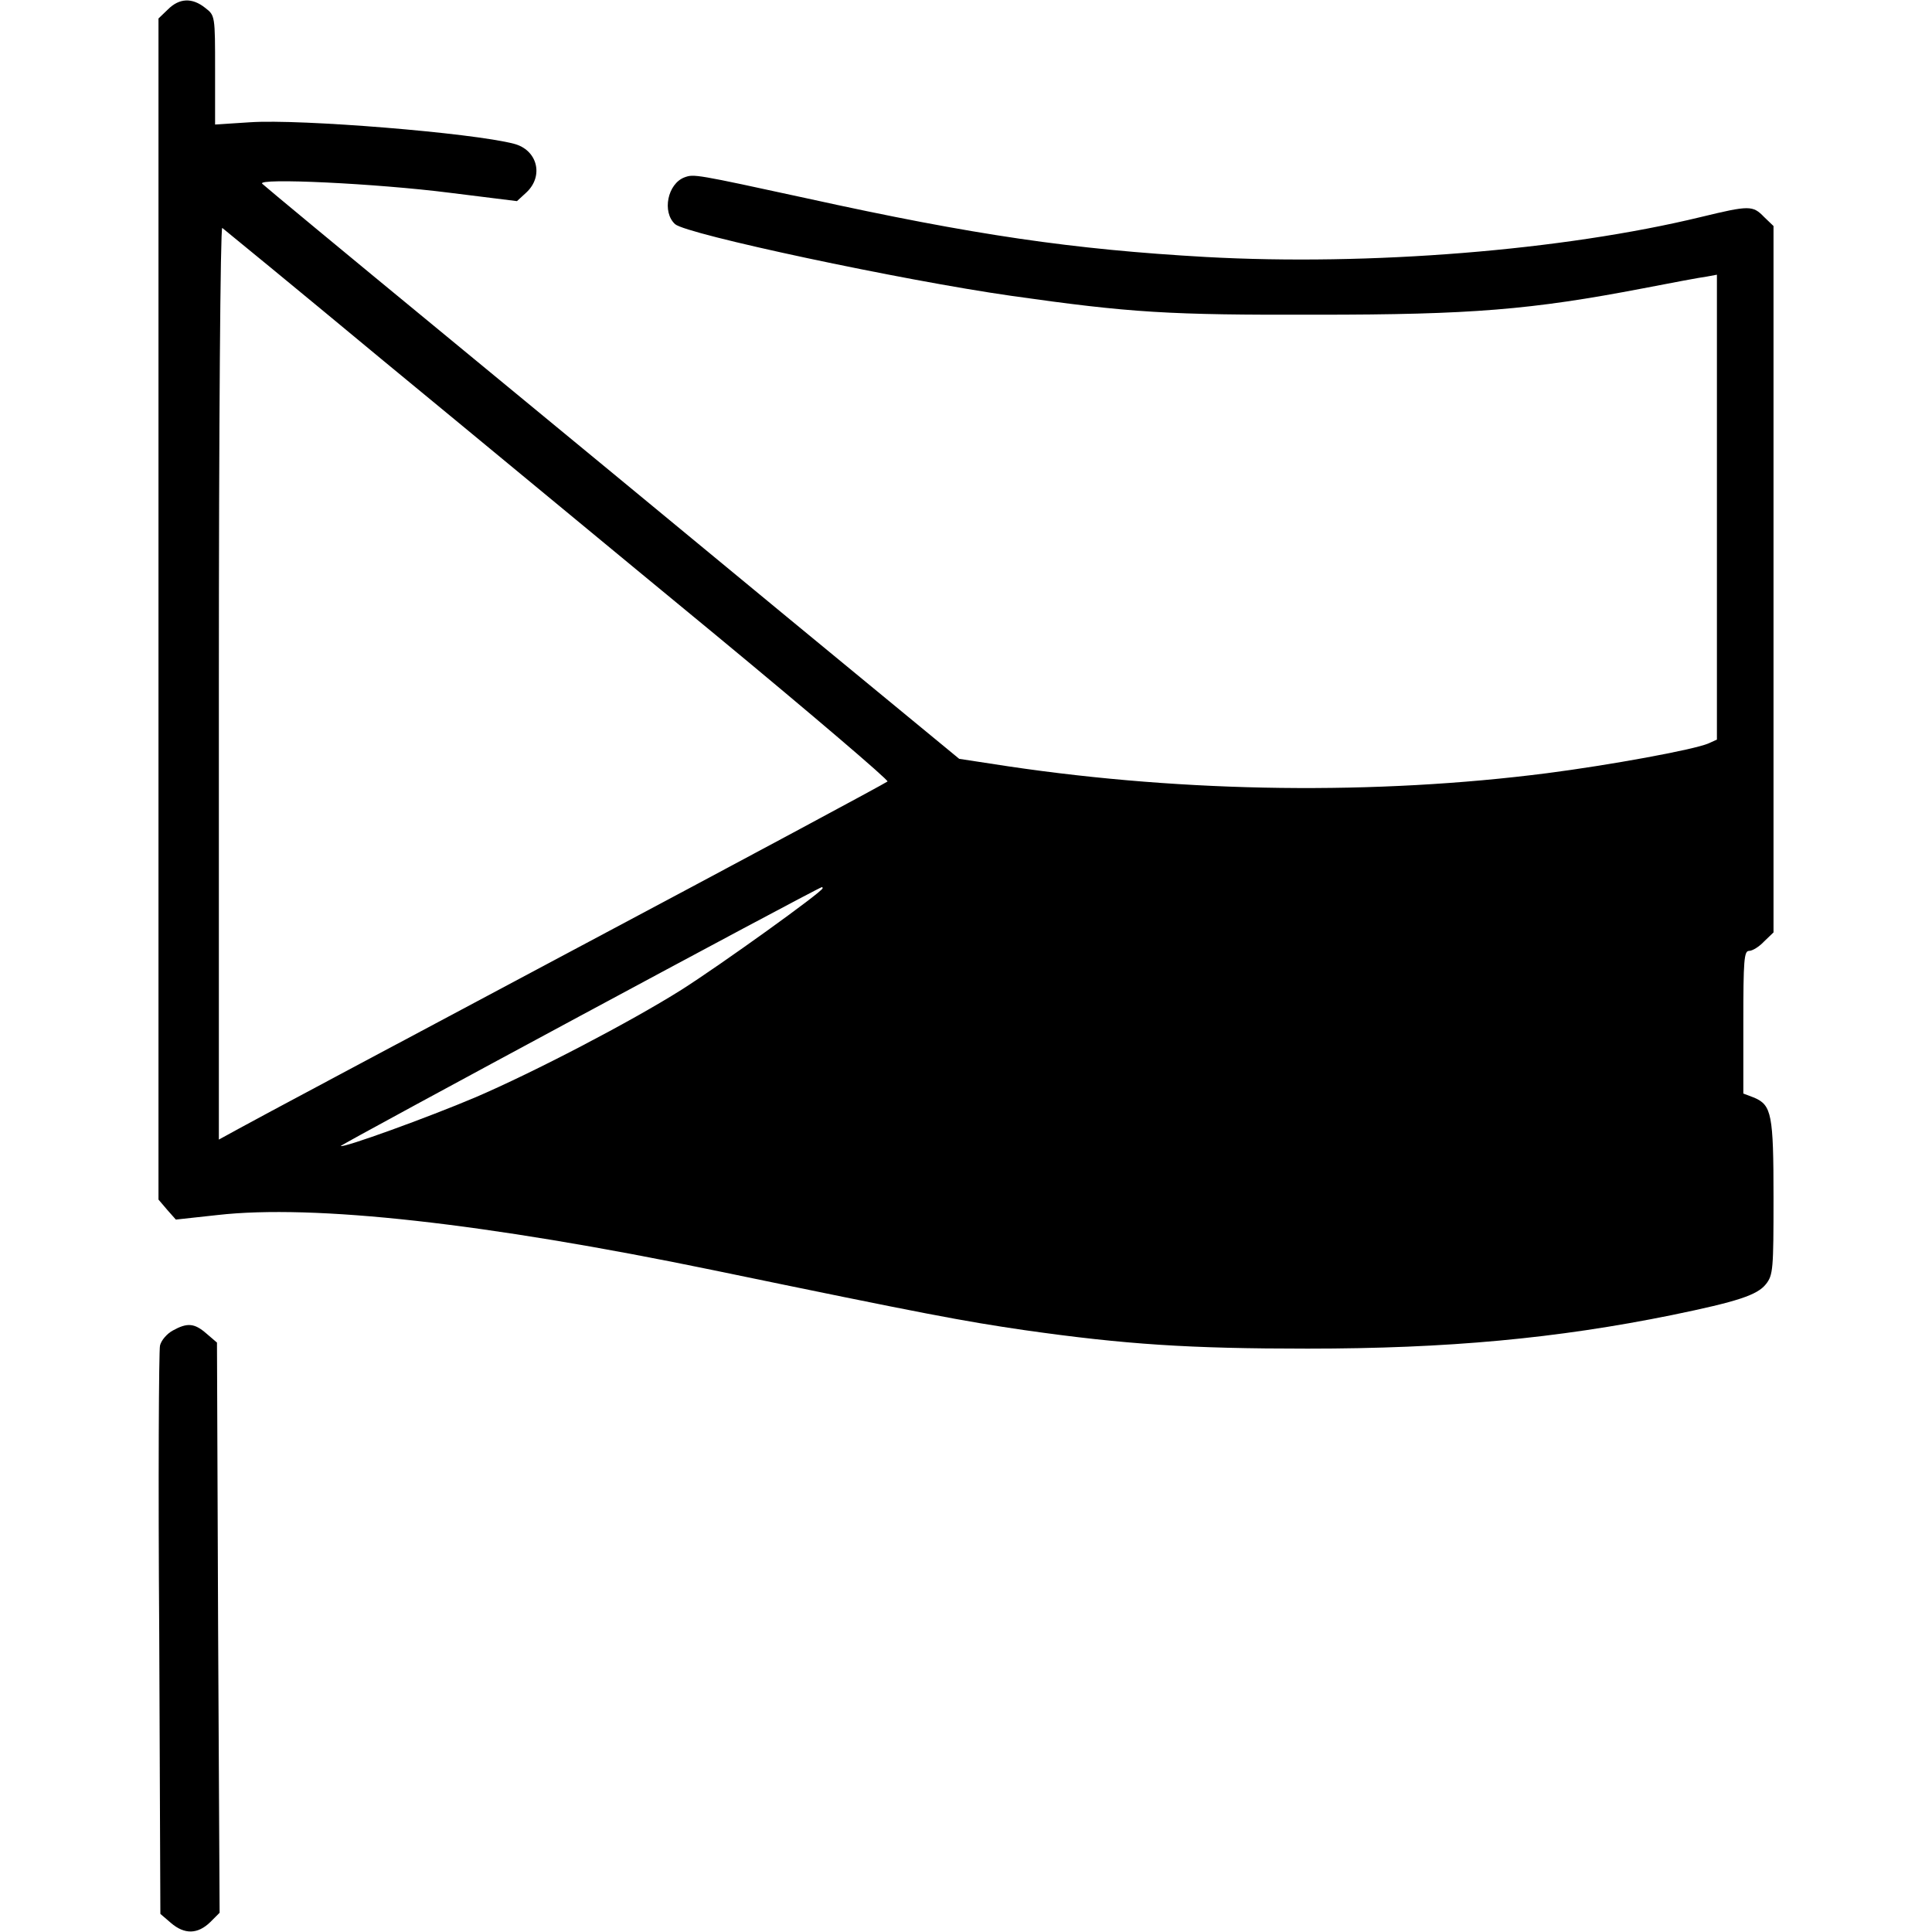 <?xml version="1.0" standalone="no"?>
<!DOCTYPE svg PUBLIC "-//W3C//DTD SVG 20010904//EN"
 "http://www.w3.org/TR/2001/REC-SVG-20010904/DTD/svg10.dtd">
<svg version="1.0" xmlns="http://www.w3.org/2000/svg"
 width="512pt" height="512pt" viewBox="0 0 512 512"
 preserveAspectRatio="xMidYMid meet">
<g transform="translate(0,512) scale(0.1,-0.1)"
fill="#000000" stroke="none">
<path d="M445 5095 l-25 -24 0 -1565 0 -1565 23 -27 23 -26 110 12 c255 29
708 -21 1314 -146 570 -118 661 -135 825 -159 267 -38 437 -49 750 -49 372 0
661 27 966 89 175 36 226 53 249 82 19 24 20 40 20 229 0 221 -5 245 -51 265
l-29 11 0 189 c0 164 2 189 15 189 9 0 27 11 40 25 l25 24 0 936 0 936 -25 24
c-30 31 -39 31 -167 0 -367 -89 -880 -130 -1313 -106 -353 20 -614 58 -1055
155 -299 65 -301 65 -326 56 -45 -17 -60 -92 -25 -124 30 -27 603 -149 891
-190 317 -45 416 -51 810 -50 409 0 568 13 865 70 77 15 152 29 168 31 l27 5
0 -616 0 -616 -22 -10 c-39 -17 -265 -58 -428 -79 -452 -58 -955 -52 -1427 18
l-131 20 -459 378 c-252 208 -665 549 -918 757 -253 208 -464 383 -470 389
-17 16 302 1 498 -24 l177 -22 25 23 c47 44 29 113 -33 129 -111 29 -566 66
-699 57 l-93 -6 0 144 c0 144 0 145 -26 165 -35 28 -69 26 -99 -4z m571 -931
c231 -190 627 -518 881 -727 254 -210 459 -385 455 -388 -4 -4 -380 -206 -837
-449 -456 -243 -854 -455 -882 -471 l-53 -29 0 1211 c0 676 4 1208 9 1205 4
-3 197 -161 427 -352z m1164 -1398 c0 -9 -270 -203 -374 -269 -135 -85 -390
-218 -546 -285 -125 -53 -351 -135 -357 -129 -2 3 1257 681 1275 686 1 1 2 -1
2 -3z"/>
<path d="M458 1594 c-15 -8 -31 -26 -34 -40 -3 -13 -5 -358 -2 -765 l3 -741
28 -24 c36 -31 71 -30 104 2 l25 25 -4 756 -3 755 -28 24 c-32 28 -51 29 -89
8z"/>
</g>
</svg>
